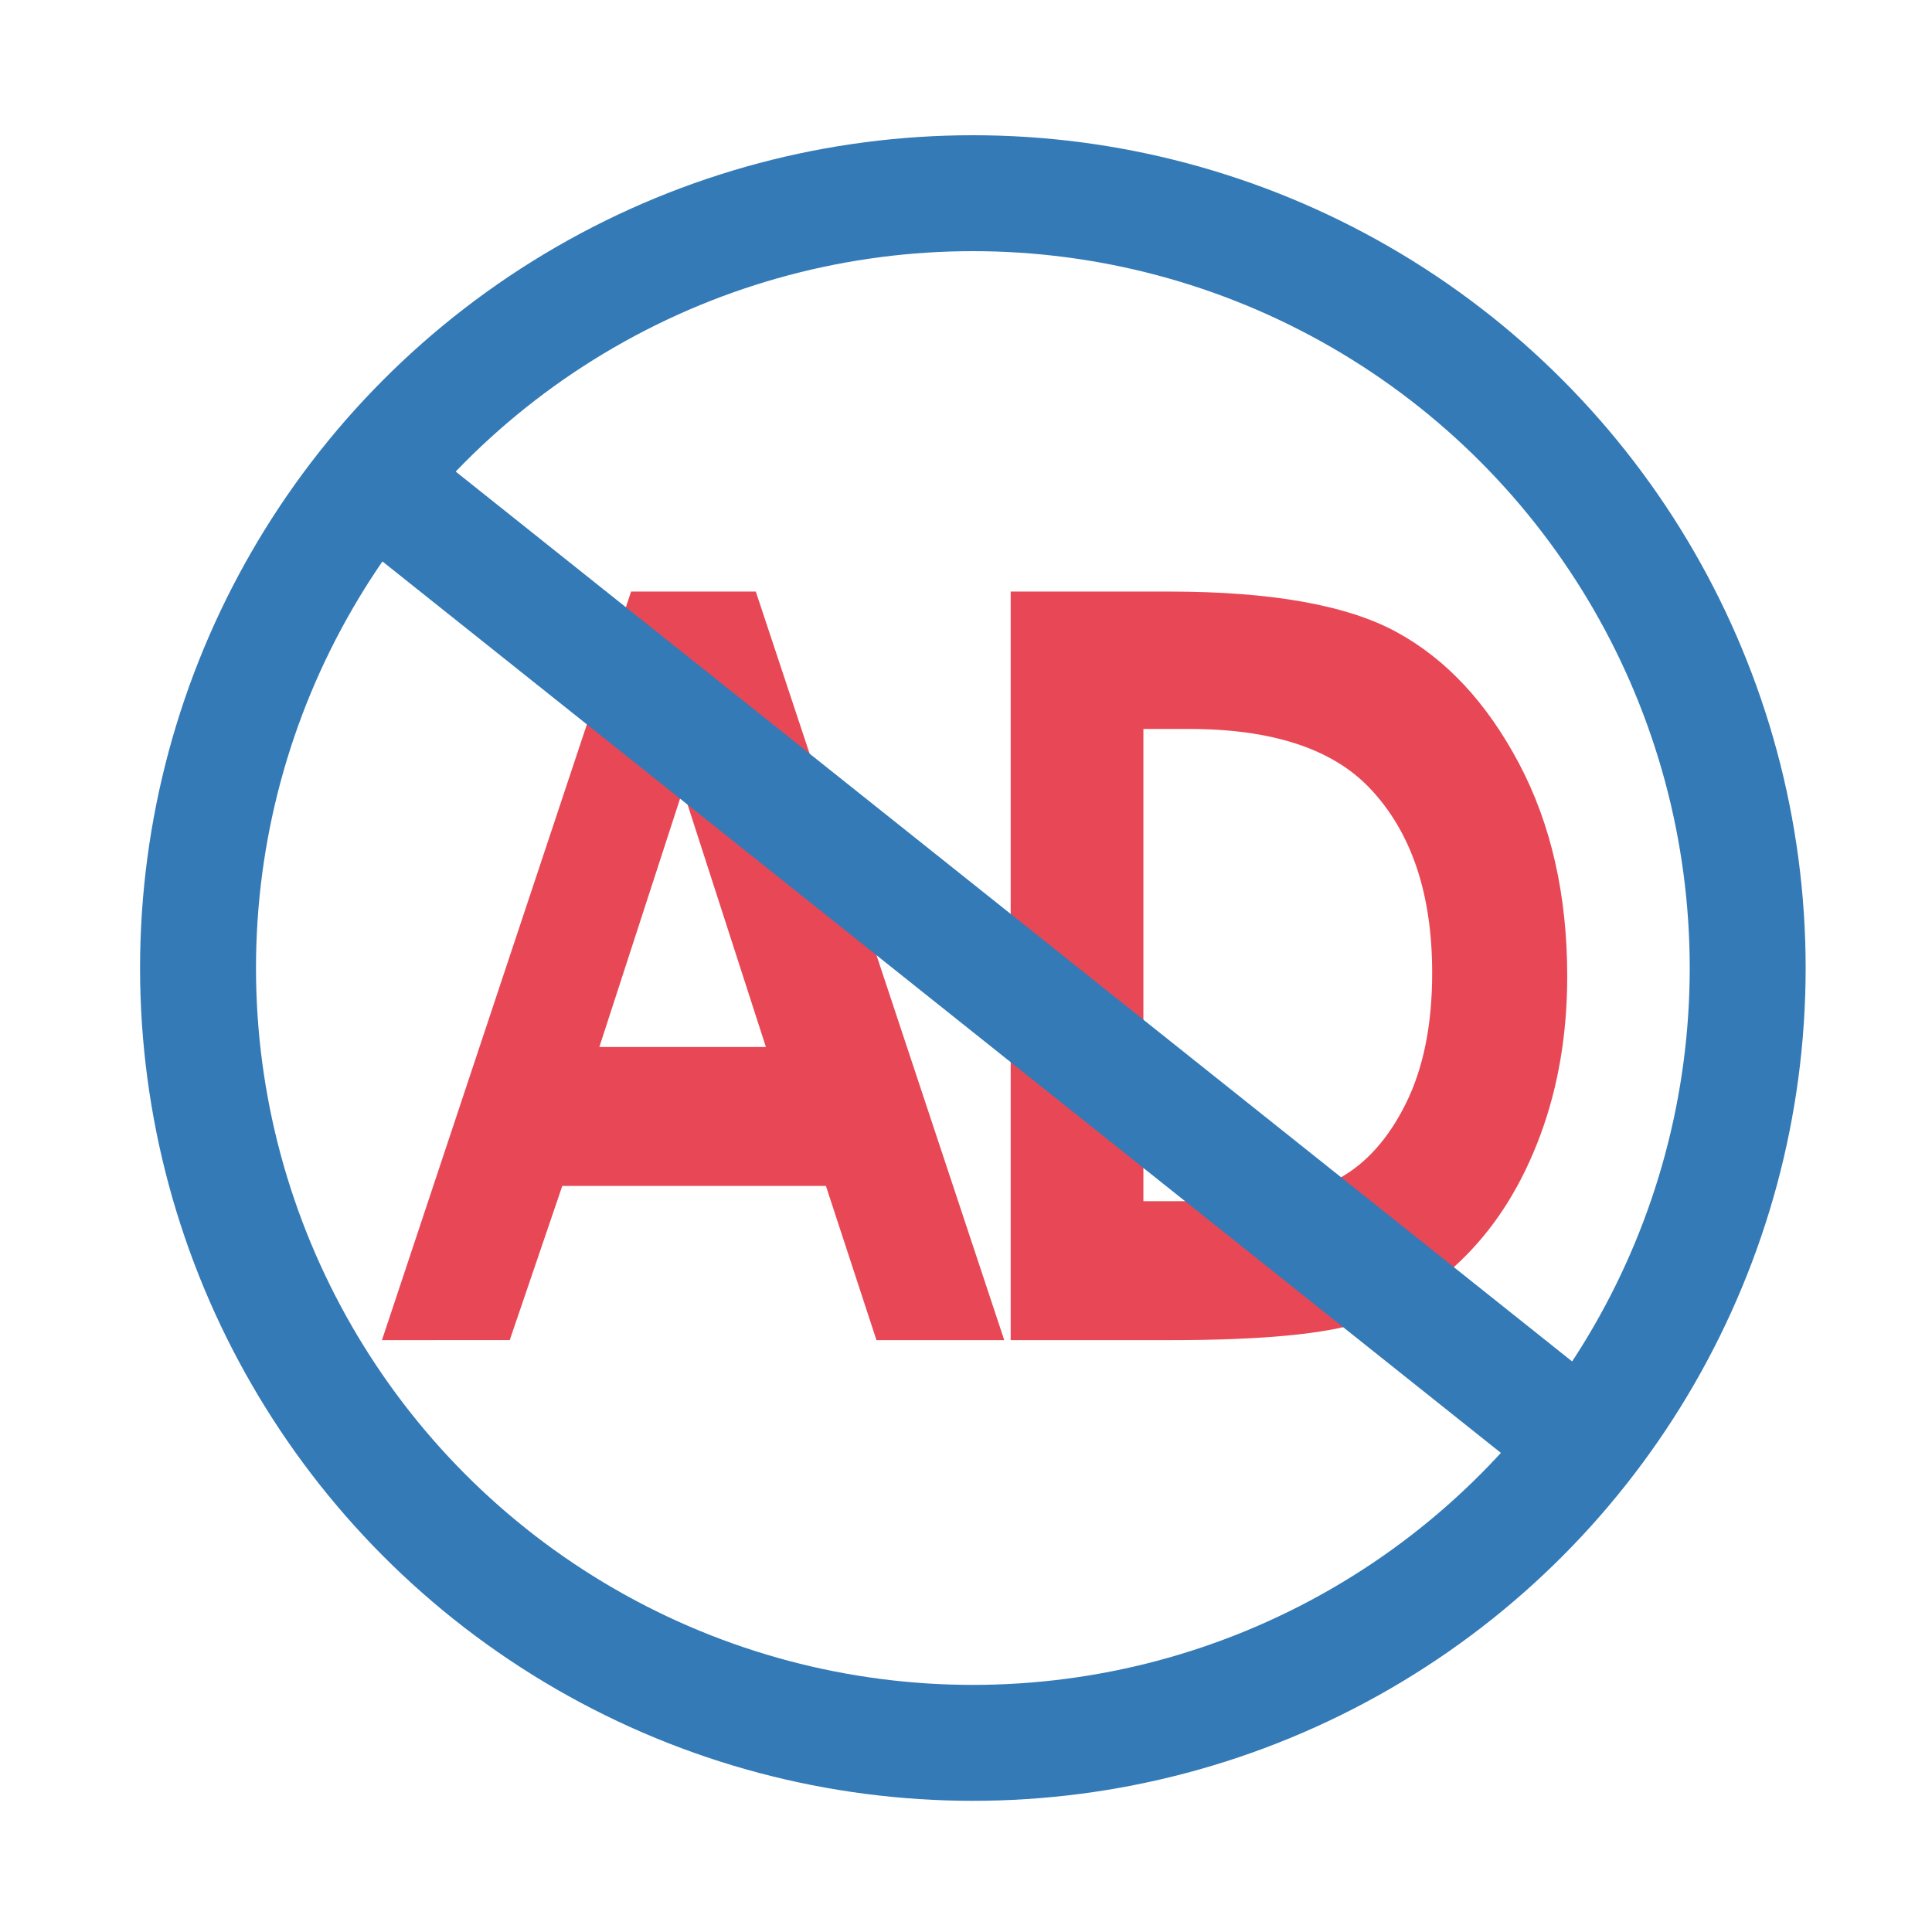 <?xml version="1.0" encoding="utf-8"?>
<!-- Generator: Adobe Illustrator 15.0.0, SVG Export Plug-In  -->
<!DOCTYPE svg PUBLIC "-//W3C//DTD SVG 1.1//EN" "http://www.w3.org/Graphics/SVG/1.1/DTD/svg11.dtd">
<svg version="1.1"
	 xmlns="http://www.w3.org/2000/svg" xmlns:xlink="http://www.w3.org/1999/xlink" xmlns:a="http://ns.adobe.com/AdobeSVGViewerExtensions/3.0/"
	 x="0px" y="0px" width="100px" height="100px" viewBox="-7.25 -7 100 100" enable-background="new -7.25 -7 100 100"
	 xml:space="preserve">
<defs>
</defs>
<circle fill="none" stroke="#337AB7" stroke-width="6" stroke-miterlimit="10" cx="43.105" cy="43.105" r="40.105"/>
<path fill="#E84855" d="M25.415,23.619h6.455L44.73,62.364h-6.615l-2.616-7.981H21.854l-2.72,7.981H12.52L25.415,23.619z
	 M28.095,33.891l-4.323,13.302h8.621L28.095,33.891z"/>
<path fill="#E84855" d="M45.064,23.619h8.194c5.283,0,9.208,0.698,11.774,2.094c2.567,1.396,4.681,3.666,6.344,6.809
	c1.661,3.143,2.493,6.813,2.493,11.01c0,2.985-0.466,5.729-1.395,8.23c-0.93,2.504-2.214,4.578-3.852,6.229
	c-1.637,1.652-3.41,2.792-5.319,3.424c-1.909,0.633-5.216,0.949-9.922,0.949h-8.318V23.619z M51.932,30.73v24.444h3.213
	c3.161,0,5.454-0.388,6.879-1.161c1.426-0.773,2.591-2.074,3.496-3.902c0.906-1.827,1.359-4.078,1.359-6.749
	c0-4.114-1.079-7.305-3.236-9.573c-1.943-2.039-5.064-3.059-9.363-3.059H51.932z"/>
<line fill="#E84855" stroke="#337AB7" stroke-width="6" stroke-miterlimit="10" x1="12.549" y1="18.227" x2="74.714" y2="67.775"/>
</svg>
